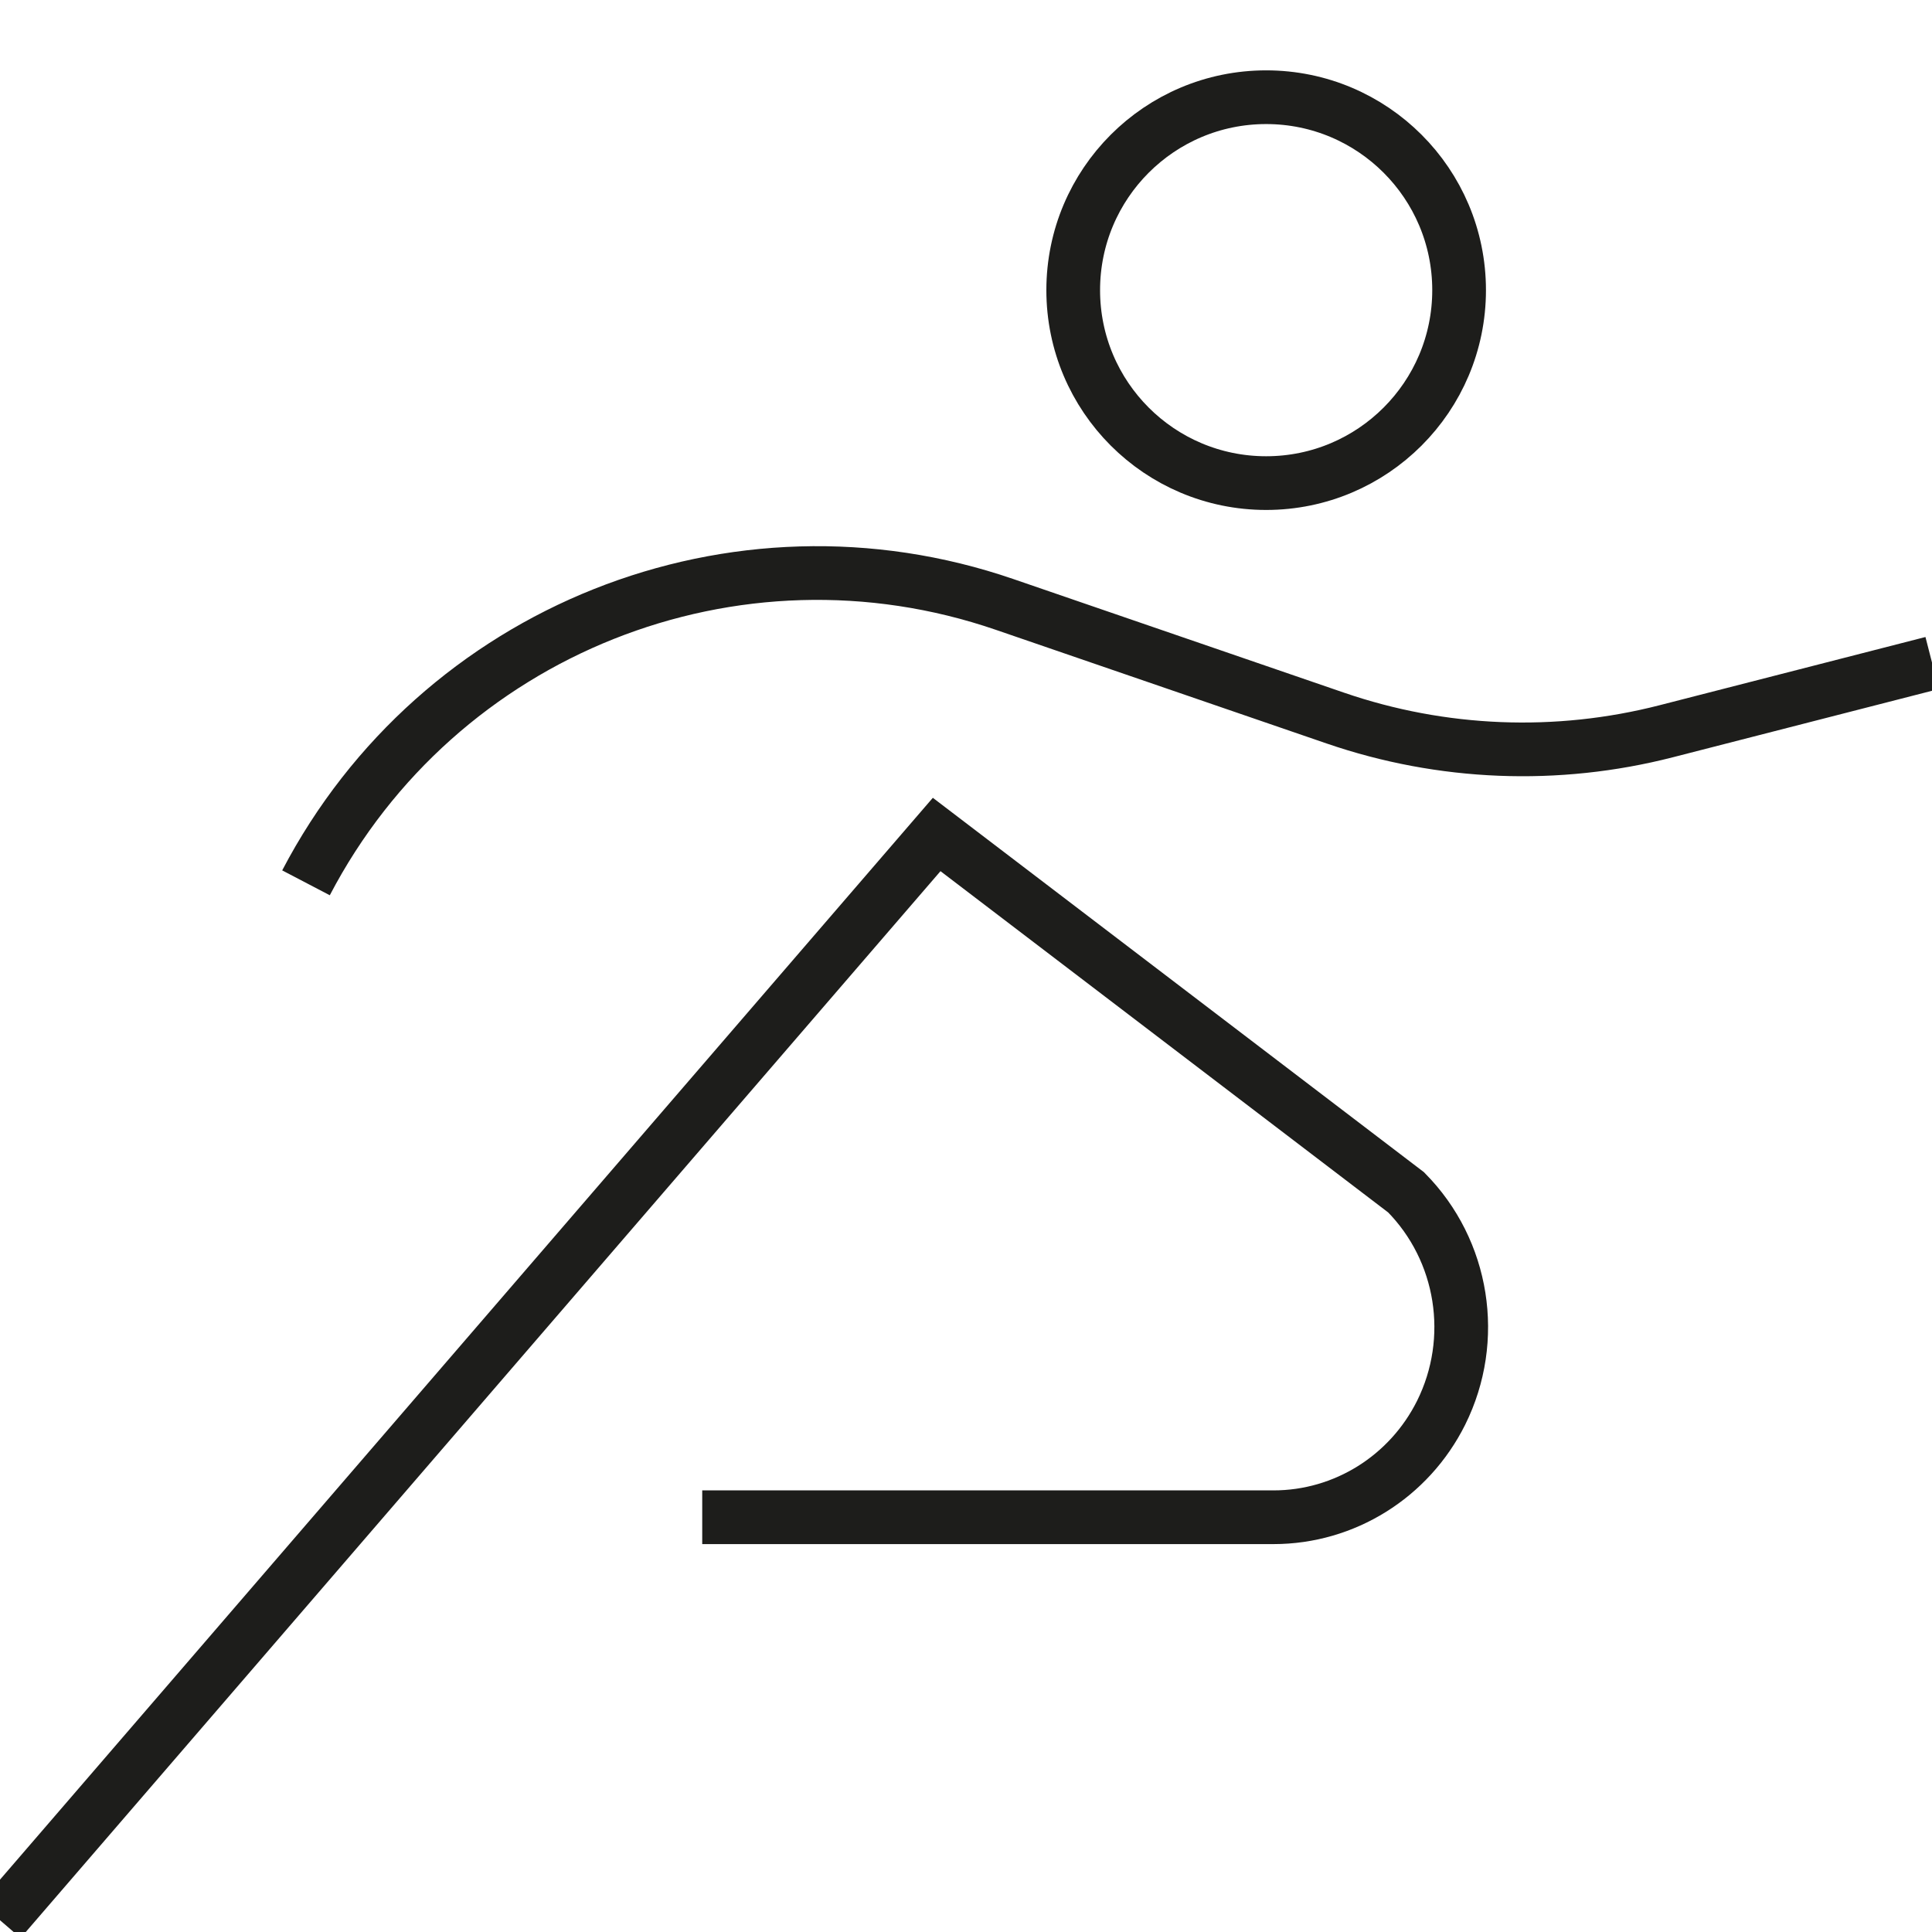 <?xml version="1.0" encoding="utf-8"?>
<!-- Generator: Adobe Illustrator 26.3.1, SVG Export Plug-In . SVG Version: 6.00 Build 0)  -->
<svg version="1.1" xmlns="http://www.w3.org/2000/svg" xmlns:xlink="http://www.w3.org/1999/xlink" x="0px" y="0px"
	 viewBox="0 0 143.89 143.89" style="enable-background:new 0 0 143.89 143.89;" xml:space="preserve" width="30"
    height="30">
<style type="text/css">
	.st0{fill:none;stroke:#1D1D1B;stroke-width:4;stroke-miterlimit:10;}
</style>
	<circle class="st0" cx="94.3" cy="21.61" r="14.37"/>
	<path class="st0" d="M22.79,65.75L22.79,65.75c9.84-18.83,31.95-27.64,52.04-20.73l24.62,8.46c7.94,2.73,16.51,3.07,24.65,0.98l19.8-5.08"/>
	<path class="st0" d="M0.02,143.03l69.74-80.88l34.96,26.65c4.28,4.33,5.33,10.95,2.61,16.42l0,0c-2.38,4.77-7.21,7.78-12.48,7.78H52.3"/>
</svg>
